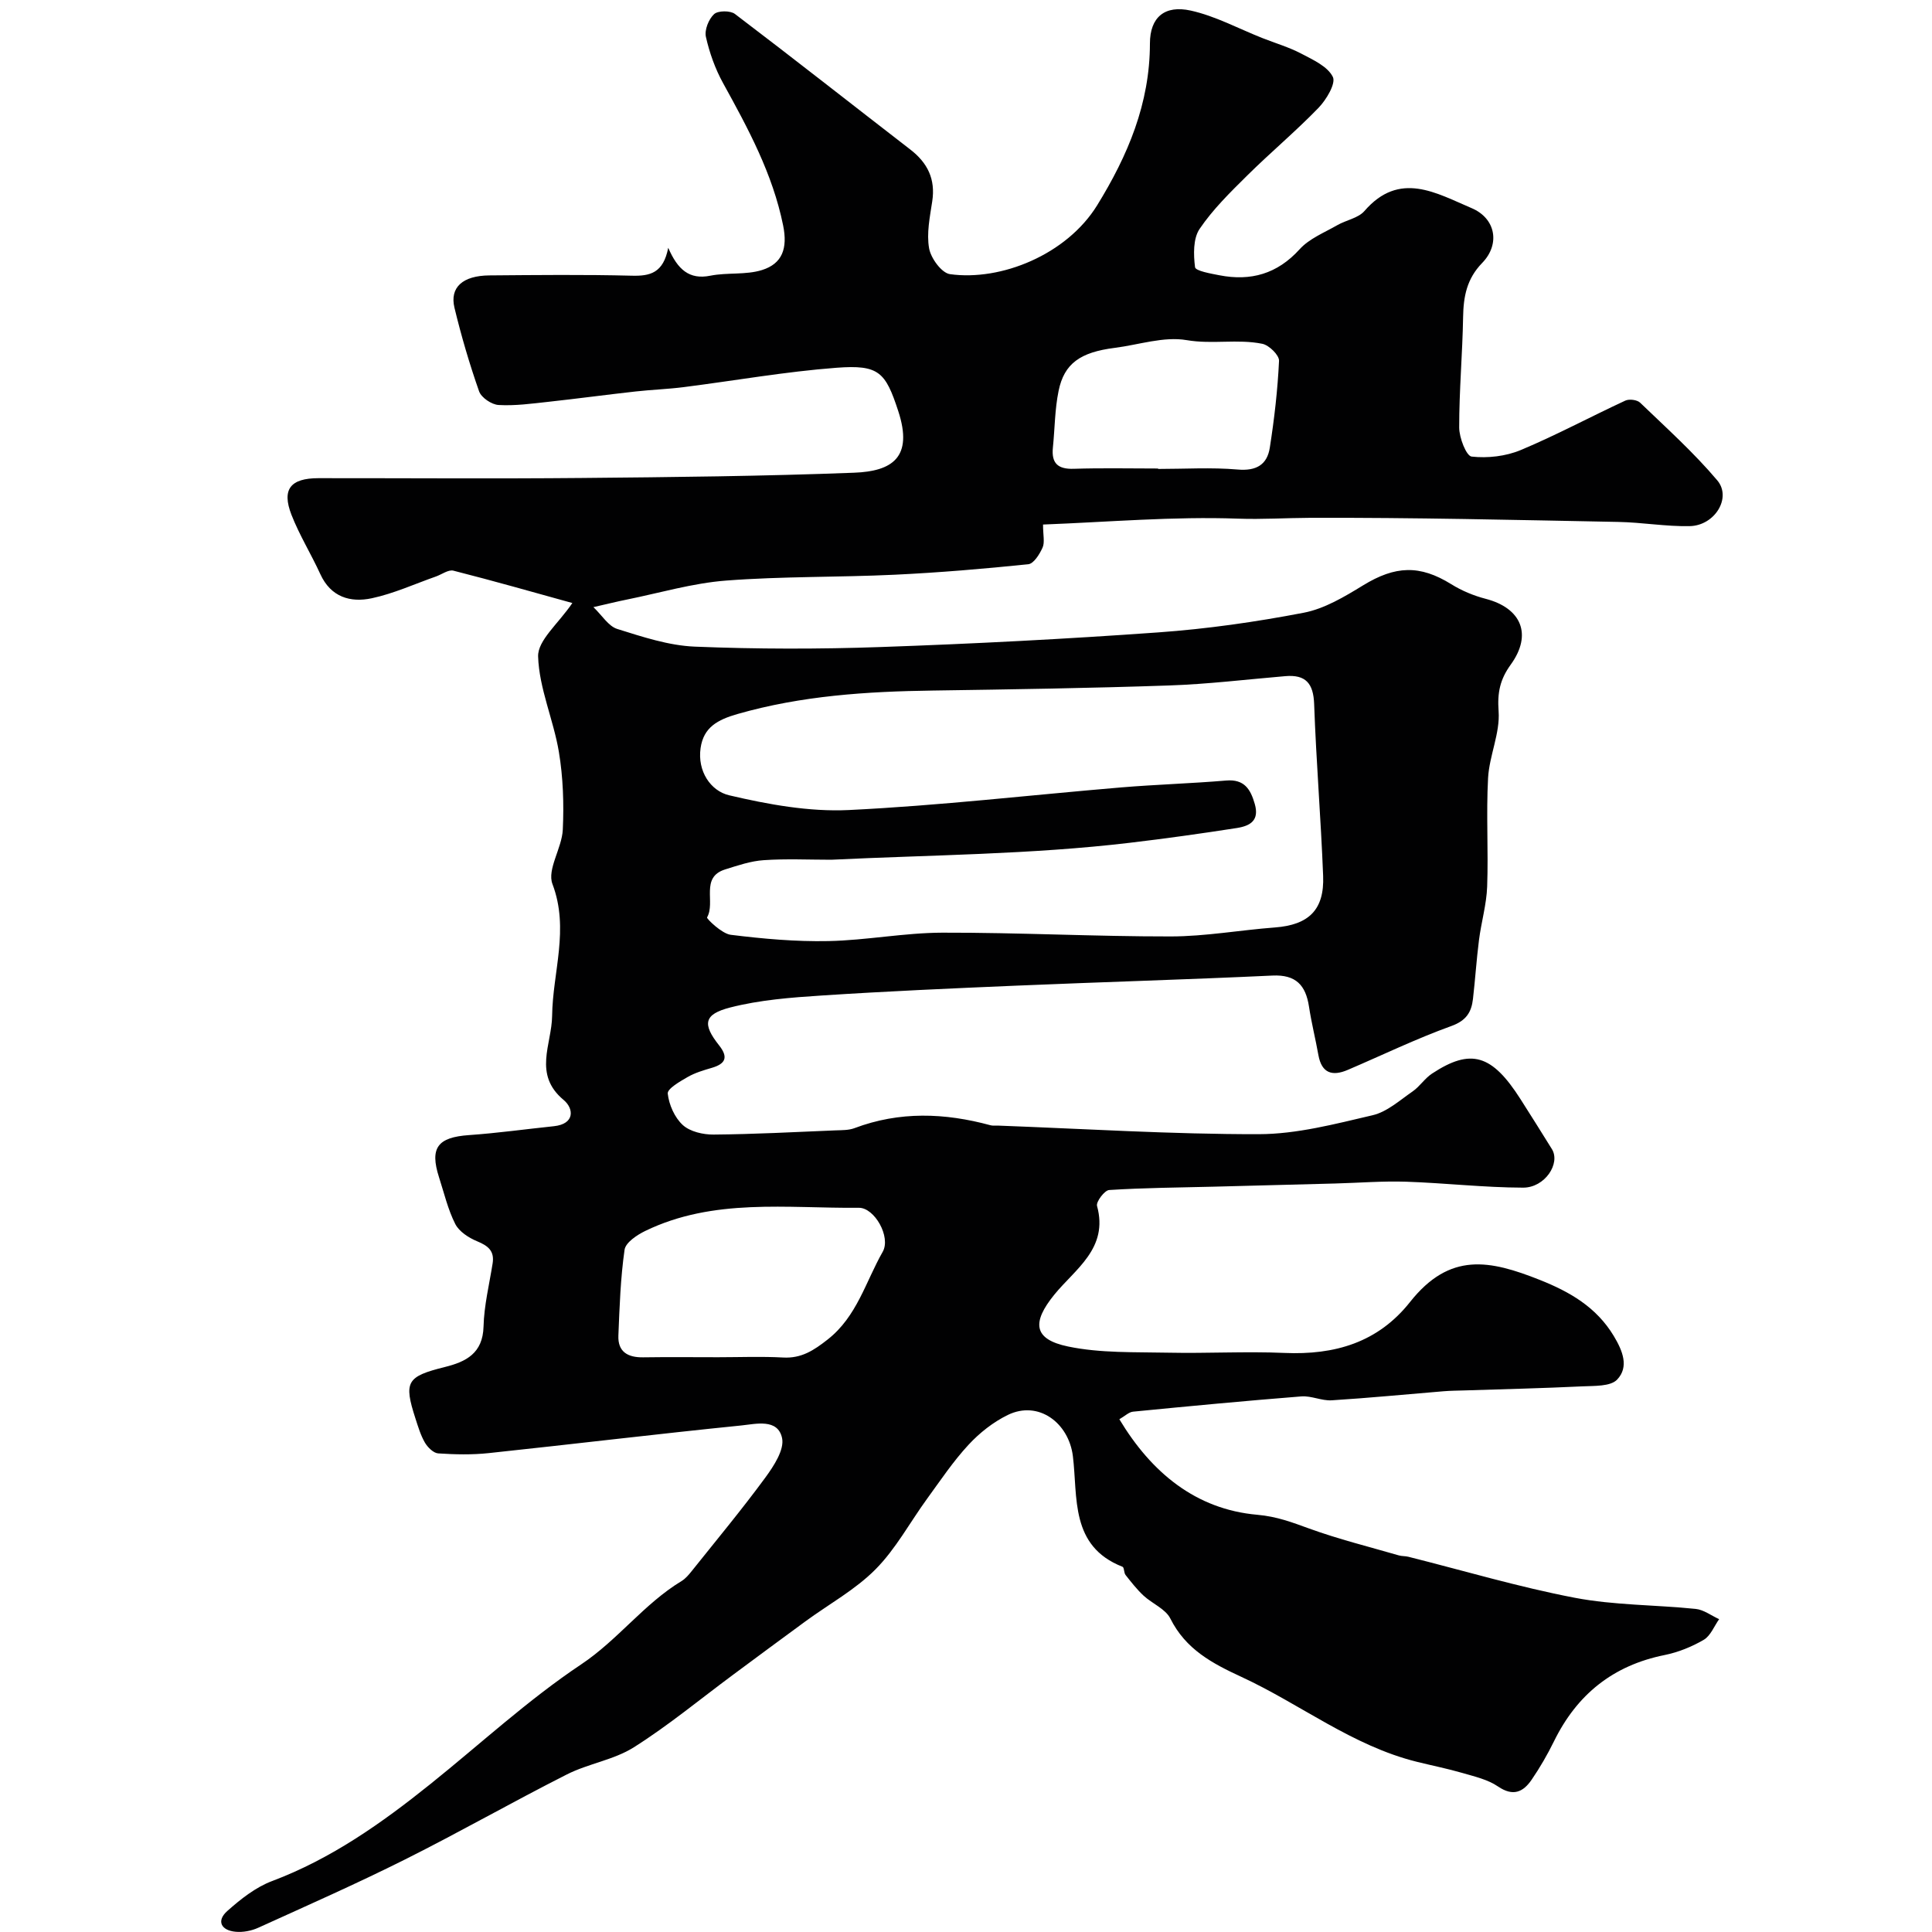 <svg enable-background="new 0 0 400 400" viewBox="0 0 400 400" xmlns="http://www.w3.org/2000/svg"><path d="m118.5 124.85c-7.91-2.19-16.24-4.57-24.63-6.7-1.04-.26-2.4.78-3.62 1.21-4.41 1.55-8.73 3.53-13.26 4.5-4.43.95-8.49-.22-10.67-4.99-1.89-4.14-4.32-8.05-5.97-12.27-2.07-5.31-.21-7.6 5.61-7.6 18.16-.01 36.33.13 54.49-.04 18.8-.17 37.61-.37 56.39-1.09 7.87-.3 12.28-3.16 9.13-12.77-2.64-8.07-4-9.62-12.77-8.96-10.59.8-21.09 2.67-31.64 4.01-3.3.42-6.65.53-9.96.9-6.02.67-12.03 1.48-18.05 2.14-3.43.37-6.9.86-10.32.66-1.44-.08-3.58-1.52-4.04-2.83-1.99-5.67-3.69-11.46-5.1-17.31-1.01-4.22 1.71-6.64 7.22-6.69 9.83-.08 19.67-.19 29.49.06 3.78.1 6.53-.53 7.55-5.78 1.95 4.5 4.35 6.66 8.72 5.78 3.5-.7 7.33-.12 10.69-1.17 4.22-1.32 5.34-4.49 4.38-9.23-2.18-10.74-7.26-20.08-12.44-29.48-1.63-2.96-2.81-6.27-3.55-9.57-.32-1.43.57-3.66 1.69-4.7.8-.75 3.36-.77 4.32-.04 12.18 9.24 24.19 18.71 36.3 28.06 3.59 2.77 5.25 6.13 4.55 10.73-.49 3.23-1.2 6.62-.65 9.73.36 2.05 2.59 5.11 4.32 5.35 10.56 1.48 24.17-4.05 30.47-14.25 6.36-10.32 10.92-21.08 10.93-33.52.01-5.42 3.06-7.99 8.45-6.8 5.11 1.13 9.9 3.74 14.83 5.69 2.68 1.06 5.49 1.88 8.03 3.21 2.44 1.28 5.48 2.65 6.56 4.83.67 1.35-1.34 4.72-2.96 6.4-4.71 4.87-9.94 9.24-14.76 14.01-3.52 3.48-7.12 7.01-9.87 11.07-1.35 2-1.27 5.31-.94 7.92.1.77 3.24 1.32 5.04 1.67 6.5 1.26 11.98-.27 16.62-5.39 2-2.21 5.11-3.44 7.79-4.98 1.84-1.06 4.33-1.45 5.62-2.93 7.27-8.41 14.89-3.69 22.19-.6 5.01 2.12 5.96 7.47 2.19 11.35-3.19 3.28-3.88 6.94-3.95 11.2-.13 7.63-.82 15.25-.81 22.87 0 2.11 1.47 5.9 2.58 6.02 3.32.37 7.07-.06 10.16-1.35 7.36-3.08 14.41-6.88 21.66-10.24.81-.37 2.44-.17 3.06.43 5.45 5.24 11.11 10.33 15.97 16.08 3.04 3.6-.51 9.37-5.7 9.48-4.92.1-9.86-.78-14.79-.87-21.26-.41-42.52-.92-63.79-.85-4.99.02-9.91.35-14.97.17-13.29-.48-26.65.69-40.34 1.22 0 2.23.39 3.7-.1 4.78-.61 1.36-1.83 3.33-2.96 3.44-9.2.95-18.43 1.73-27.66 2.17-11.62.55-23.29.32-34.88 1.21-6.94.53-13.77 2.56-20.64 3.95-1.91.38-3.81.86-6.85 1.55 1.8 1.72 3.11 3.95 4.94 4.52 5.24 1.64 10.66 3.44 16.07 3.66 12.81.52 25.67.53 38.49.08 19.17-.67 38.33-1.66 57.46-3.03 10.08-.72 20.17-2.16 30.1-4.07 4.31-.83 8.44-3.31 12.28-5.66 6.69-4.1 11.76-4.29 18.28-.24 2.17 1.35 4.65 2.38 7.12 3.02 7.38 1.92 9.7 7.37 5.19 13.61-2.23 3.08-2.8 5.8-2.52 9.67.33 4.52-1.92 9.17-2.18 13.81-.41 7.48.08 15-.19 22.49-.13 3.7-1.22 7.35-1.69 11.05-.52 4.07-.78 8.16-1.25 12.23-.32 2.74-1.4 4.48-4.48 5.59-7.29 2.63-14.3 6.03-21.44 9.08-3.18 1.36-5.4.72-6.08-3.07-.6-3.36-1.44-6.68-1.95-10.05-.68-4.42-2.71-6.64-7.57-6.41-17.68.83-35.37 1.34-53.06 2.09-13.42.57-26.84 1.16-40.25 2.04-6.36.41-12.82.91-18.95 2.48-5.51 1.41-5.77 3.46-2.3 7.84 1.92 2.43 1.39 3.8-1.49 4.65-1.71.5-3.48 1.02-5.01 1.9-1.6.92-4.24 2.43-4.13 3.44.25 2.3 1.43 4.97 3.12 6.51 1.5 1.37 4.21 1.99 6.37 1.97 8.42-.07 16.84-.52 25.26-.87 1.31-.05 2.72-.01 3.91-.46 9.33-3.52 18.7-3.17 28.15-.6.47.13.99.06 1.49.07 18.02.67 36.04 1.81 54.06 1.78 7.87-.01 15.8-2.11 23.56-3.92 2.99-.69 5.63-3.09 8.28-4.92 1.49-1.02 2.52-2.71 4.03-3.7 8.04-5.3 12.4-4 18.32 5.28 2.19 3.43 4.35 6.88 6.5 10.34 1.84 2.97-1.44 8-5.96 7.99-8.07-.02-16.14-.96-24.22-1.23-4.88-.16-9.77.24-14.66.37-8.41.23-16.81.44-25.22.66-7.2.18-14.41.23-21.6.69-.95.06-2.75 2.44-2.51 3.3 2.42 8.79-4.55 13.07-8.85 18.37-4.64 5.71-4.4 9.23 2.86 10.73 6.73 1.4 13.85 1.13 20.8 1.28 7.99.17 16.01-.3 23.99.05 10.39.45 19.34-2.13 26-10.54 8.25-10.42 16.52-8.69 26.87-4.58 6.19 2.46 11.72 5.63 15.32 11.62 1.85 3.08 3.18 6.4.69 9.02-1.38 1.45-4.72 1.28-7.2 1.4-8.1.39-16.21.58-24.32.84-1.49.05-2.99.05-4.48.18-7.7.63-15.39 1.39-23.09 1.87-2.07.13-4.22-.97-6.28-.81-11.63.92-23.24 2.02-34.85 3.16-.87.08-1.67.9-2.84 1.57 6.63 11.02 15.8 18.66 28.58 19.78 4.07.36 7.19 1.57 10.73 2.85 6.06 2.2 12.36 3.76 18.56 5.56.63.18 1.32.12 1.96.28 11.47 2.88 22.85 6.27 34.45 8.49 8.2 1.57 16.71 1.45 25.05 2.31 1.67.17 3.23 1.39 4.85 2.12-1.04 1.46-1.77 3.44-3.18 4.27-2.48 1.45-5.3 2.59-8.12 3.16-10.67 2.15-18.14 8.16-22.89 17.85-1.35 2.75-2.9 5.43-4.63 7.96-1.75 2.56-3.83 3.53-6.95 1.41-2.12-1.45-4.86-2.07-7.4-2.81-3.1-.9-6.28-1.53-9.42-2.31-13.34-3.31-24.09-11.92-36.28-17.56-6.12-2.83-11.56-5.72-14.75-12.09-1-2.01-3.76-3.09-5.56-4.76-1.37-1.28-2.54-2.78-3.71-4.26-.37-.46-.27-1.57-.64-1.71-10.9-4.26-9.23-14.4-10.27-22.89-.85-6.9-7.12-11.63-13.47-8.54-3.02 1.47-5.86 3.71-8.15 6.19-3.18 3.43-5.81 7.38-8.58 11.18-3.55 4.88-6.46 10.36-10.66 14.59-4.19 4.23-9.64 7.2-14.51 10.77-5.01 3.66-9.99 7.36-14.97 11.05-6.82 5.05-13.4 10.51-20.56 15.03-4.15 2.62-9.43 3.37-13.87 5.62-11.27 5.7-22.25 11.97-33.54 17.62-9.97 4.99-20.18 9.5-30.33 14.11-1.42.65-3.18.99-4.72.84-2.95-.27-4.03-2.22-1.73-4.28 2.77-2.47 5.89-4.94 9.3-6.22 12.25-4.61 22.71-12.01 32.78-20.09 10.36-8.31 20.18-17.41 31.18-24.75 7.65-5.1 13.03-12.56 20.81-17.27.83-.5 1.51-1.33 2.13-2.1 5.11-6.4 10.35-12.7 15.19-19.29 1.76-2.4 4-5.8 3.49-8.21-.88-4.11-5.44-2.92-8.46-2.61-17.44 1.76-34.84 3.87-52.27 5.72-3.46.37-7 .29-10.47.06-.98-.07-2.17-1.25-2.74-2.22-.89-1.53-1.41-3.29-1.96-4.99-2.48-7.65-1.81-8.71 6.1-10.68 4.35-1.08 7.84-2.82 7.99-8.36.11-4.37 1.19-8.72 1.88-13.07.42-2.62-.96-3.67-3.21-4.6-1.74-.72-3.72-2-4.52-3.57-1.53-3.02-2.31-6.41-3.36-9.66-1.97-6.13-.29-8.3 6.2-8.75 5.87-.41 11.71-1.23 17.57-1.84 4.4-.46 4.14-3.67 2.03-5.43-6.38-5.31-2.46-11.5-2.39-17.41.11-9.06 3.61-17.96.07-27.3-1.15-3.03 1.96-7.43 2.14-11.25.25-5.35.07-10.83-.81-16.1-1.11-6.66-4.09-13.14-4.3-19.76-.1-3.34 4.17-6.77 7.09-11.07zm53.6 53.15c-4.66 0-9.35-.23-13.99.09-2.7.18-5.37 1.1-7.99 1.92-5.19 1.63-1.93 6.79-3.73 9.93-.14.25 3.06 3.38 4.9 3.6 6.7.83 13.49 1.44 20.22 1.3 7.87-.16 15.73-1.72 23.6-1.74 15.76-.04 31.52.8 47.29.78 7.19-.01 14.37-1.32 21.57-1.86 6.98-.53 10.25-3.64 9.97-10.68-.46-11.86-1.44-23.7-1.86-35.56-.15-4.29-1.74-6.15-5.97-5.79-8.03.68-16.05 1.66-24.1 1.93-16.29.56-32.59.81-48.88 1.05-13.66.19-27.18 1.06-40.44 4.86-4.11 1.18-7.02 2.74-7.64 7.04-.69 4.79 2.07 8.89 5.93 9.79 8.06 1.89 16.53 3.44 24.73 3.05 18.86-.91 37.65-3.11 56.48-4.69 7.22-.6 14.46-.81 21.68-1.42 3.78-.32 5.05 1.83 5.92 4.86.96 3.36-.86 4.52-3.7 4.97-7.38 1.15-14.89 2.2-22.18 3.06-20.46 2.43-41.19 2.51-61.81 3.51zm-23.44 103c4.5 0 9-.19 13.48.06 3.79.21 6.35-1.48 9.23-3.74 6.06-4.76 7.85-11.96 11.38-18.14 1.76-3.09-1.7-9.15-4.92-9.12-14.9.14-30.1-2.07-44.25 4.8-1.71.83-4.06 2.4-4.27 3.89-.84 5.86-1.04 11.83-1.28 17.76-.14 3.39 1.97 4.56 5.14 4.51 5.17-.08 10.33-.02 15.49-.02zm91.11-184v.09c5.49 0 11.02-.35 16.47.12 3.87.34 6.11-1 6.66-4.52.93-5.96 1.63-11.98 1.91-17.99.05-1.16-2.06-3.24-3.46-3.52-5.12-1.04-10.34.15-15.67-.76-4.73-.81-9.91.97-14.88 1.6-7.12.9-10.47 3.22-11.63 8.91-.79 3.83-.78 7.83-1.18 11.74-.33 3.23 1.02 4.49 4.29 4.39 5.83-.19 11.66-.06 17.49-.06z" fill="#010102"/></svg>